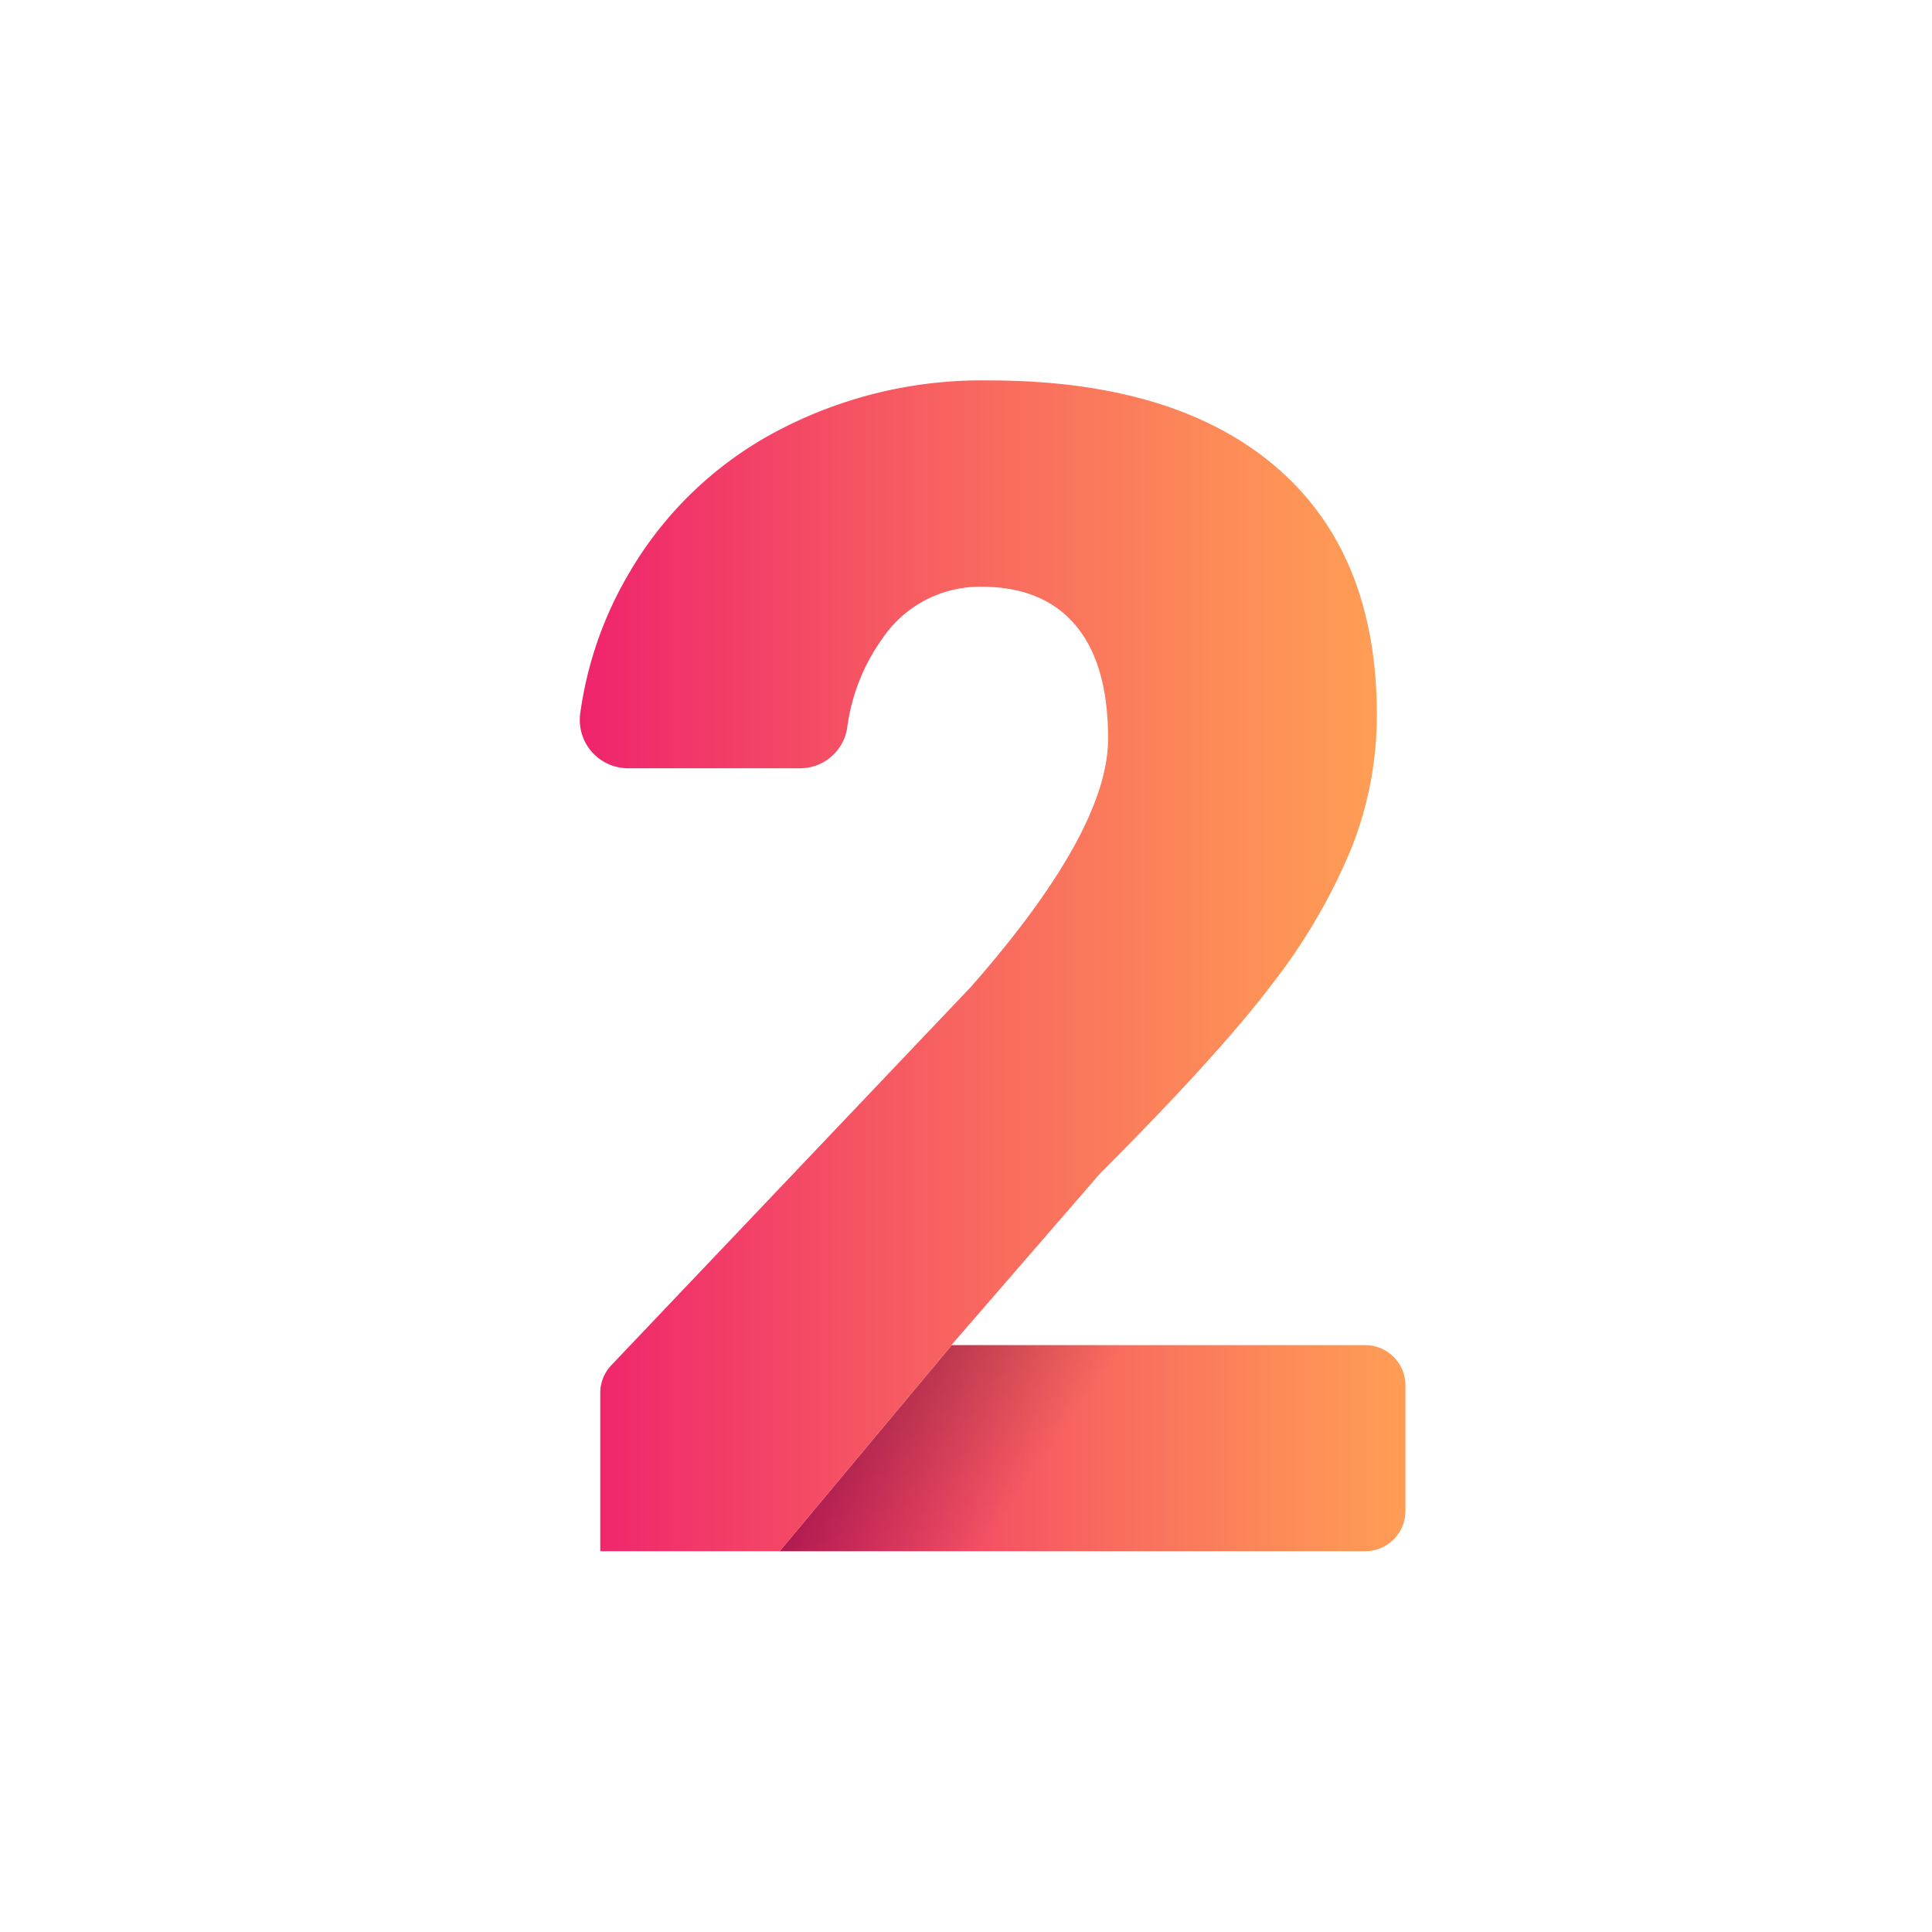 <svg xmlns="http://www.w3.org/2000/svg" xmlns:xlink="http://www.w3.org/1999/xlink" viewBox="0 0 200 200"><defs><linearGradient id="a" x1="80.71" y1="149.92" x2="145.49" y2="149.92" gradientUnits="userSpaceOnUse"><stop offset="0" stop-color="#ef236d"/><stop offset="0.47" stop-color="#f86460"/><stop offset="0.82" stop-color="#fd8d58"/><stop offset="1" stop-color="#ff9d55"/></linearGradient><linearGradient id="b" x1="56.7" y1="111.37" x2="109.87" y2="148.65" gradientUnits="userSpaceOnUse"><stop offset="0"/><stop offset="1" stop-opacity="0"/></linearGradient><linearGradient id="c" x1="60.02" y1="100" x2="142.53" y2="100" xlink:href="#a"/></defs><title> cdp-vs-dmp-5-reasons</title><path d="M141.32,139.25H98.52L80.71,160.58h60.62a4.16,4.16,0,0,0,4.16-4.16v-13A4.16,4.16,0,0,0,141.32,139.25Z" style="fill:url(#a)"/><path d="M141.32,139.25H98.52L80.71,160.58h60.62a4.16,4.16,0,0,0,4.16-4.16v-13A4.16,4.16,0,0,0,141.32,139.25Z" style="fill:url(#b)"/><path d="M98.48,139.25l15.42-17.8q12.3-12.3,17.84-19.65a60.25,60.25,0,0,0,8.16-14A37.28,37.28,0,0,0,142.53,74q0-16.73-10.46-25.68t-29.82-8.94a45.33,45.33,0,0,0-21.82,5.25A38.54,38.54,0,0,0,65.18,59.23a38.93,38.93,0,0,0-5.11,14.6A5,5,0,0,0,65,79.53H82.81a4.93,4.93,0,0,0,4.89-4.19,20.33,20.33,0,0,1,3.64-9.23,12.16,12.16,0,0,1,10.25-5.37q6.4,0,9.76,4t3.36,11.73q0,9.52-14.19,25.68L63.29,141.32a4.17,4.17,0,0,0-1.15,2.88v16.38H80.71l17.81-21.33Z" style="fill:url(#c)"/></svg>